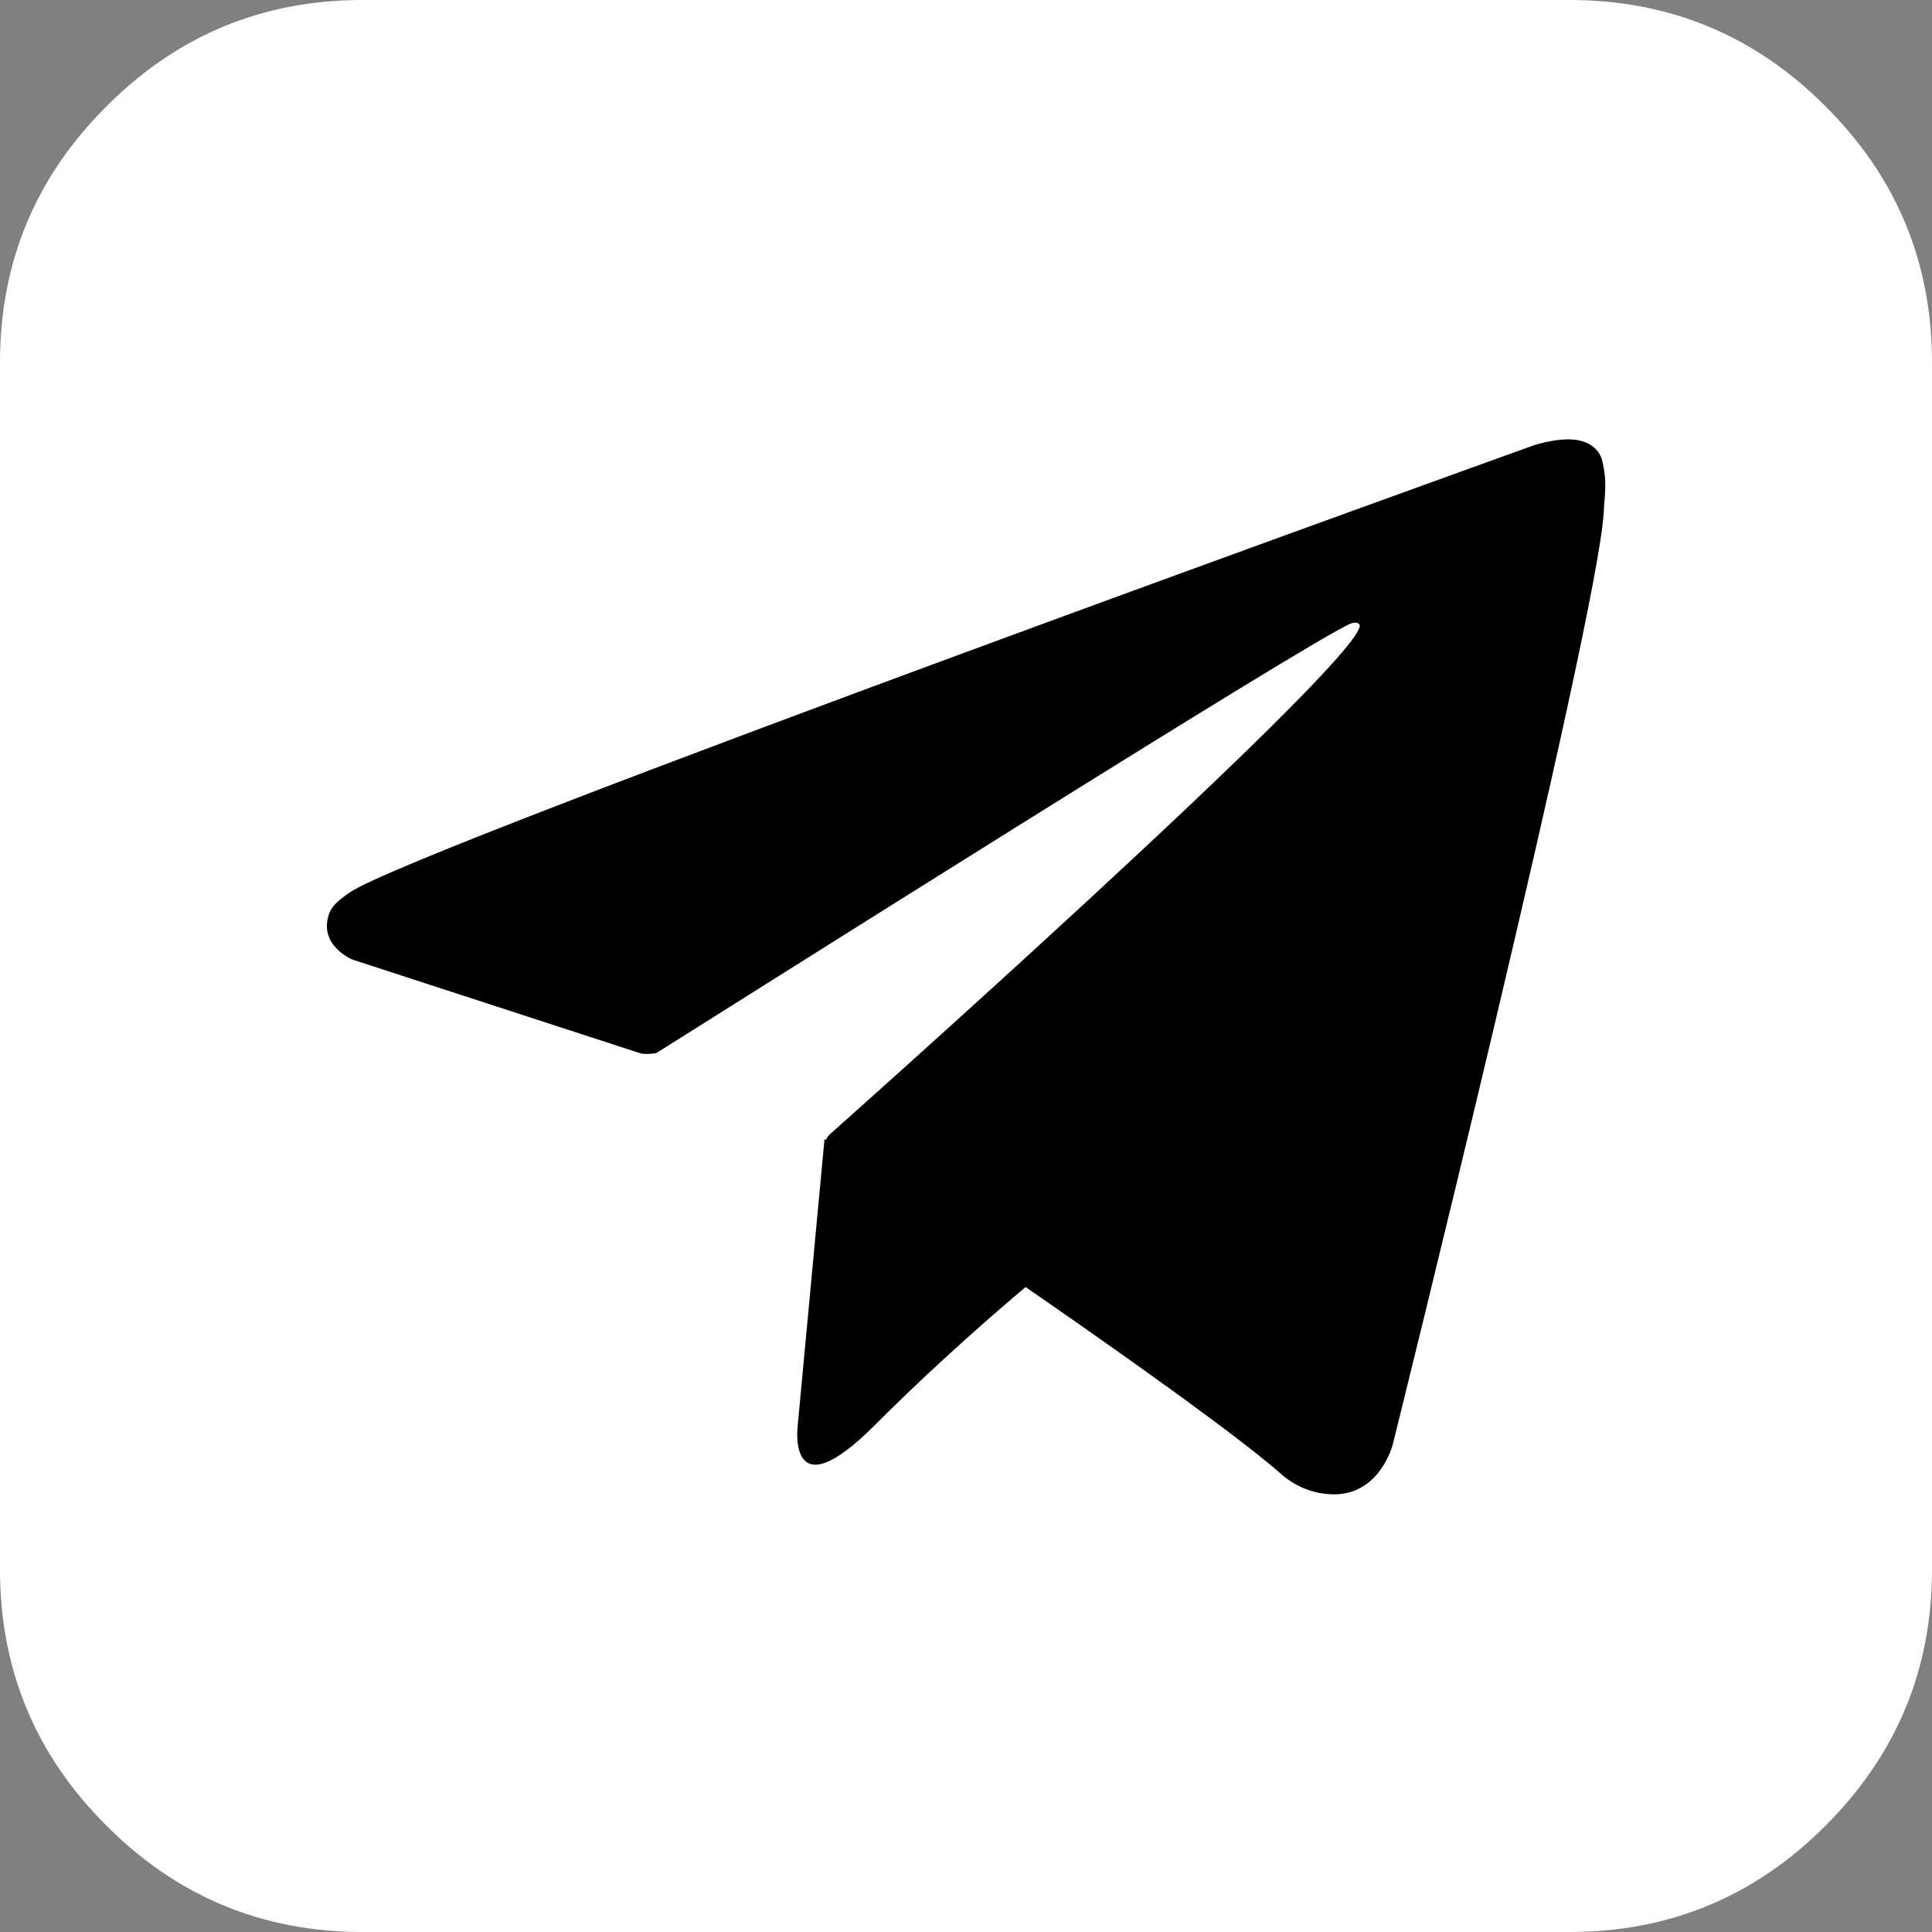 <?xml version="1.0" encoding="utf-8"?>
<!-- Generator: Adobe Illustrator 26.3.1, SVG Export Plug-In . SVG Version: 6.00 Build 0)  -->
<svg version="1.1" id="Layer_1" xmlns:svgjs="http://svgjs.com/svgjs"
	 xmlns="http://www.w3.org/2000/svg" xmlns:xlink="http://www.w3.org/1999/xlink" x="0px" y="0px" viewBox="0 0 512 512"
	 style="enable-background:new 0 0 512 512;" xml:space="preserve">
<rect x="0" y="0" width="512" height="512" fill="#808080" stroke="none"/>
<style type="text/css">
	.st0{fill:#FFFFFF;}
</style>
<g>
	<g>
		<path class="st0" d="M483.8,28.2C465.1,9.4,442.4,0,416,0H96C69.6,0,46.9,9.4,28.2,28.2C9.4,46.9,0,69.6,0,96v320
			c0,26.4,9.4,49.1,28.2,67.8C46.9,502.6,69.6,512,96,512h320c26.4,0,49.1-9.4,67.8-28.2c18.8-18.8,28.2-41.4,28.2-67.8V96
			C512,69.6,502.6,46.9,483.8,28.2z"/>
		<g>
			<path d="M218.5,301.9l-7.1,75.9c0,0-3,23.3,20.3,0c23.3-23.3,45.5-41.2,45.5-41.2L218.5,301.9z"/>
			<path d="M169.9,279.2l-76.5-24.9c0,0-9.1-3.7-6.2-12.1c0.6-1.7,1.8-3.2,5.5-5.7c17-11.8,313.8-118.5,313.8-118.5
				s8.4-2.8,13.3-0.9c2.5,0.8,4.4,2.8,4.9,5.4c0.5,2.2,0.8,4.5,0.7,6.8c0,2-0.3,3.8-0.4,6.6c-1.8,29.2-55.9,246.9-55.9,246.9
				s-3.2,12.7-14.8,13.2c-5.8,0.2-11.3-2-15.5-6c-22.8-19.6-101.4-72.5-118.8-84.1c-0.8-0.5-1.3-1.4-1.4-2.4
				c-0.2-1.2,1.1-2.7,1.1-2.7s137-121.8,140.6-134.6c0.3-1-0.8-1.5-2.2-1c-9.1,3.3-166.8,103-184.2,113.9
				C172.5,279.3,171.2,279.4,169.9,279.2z"/>
		</g>
	</g>
</g>
</svg>
